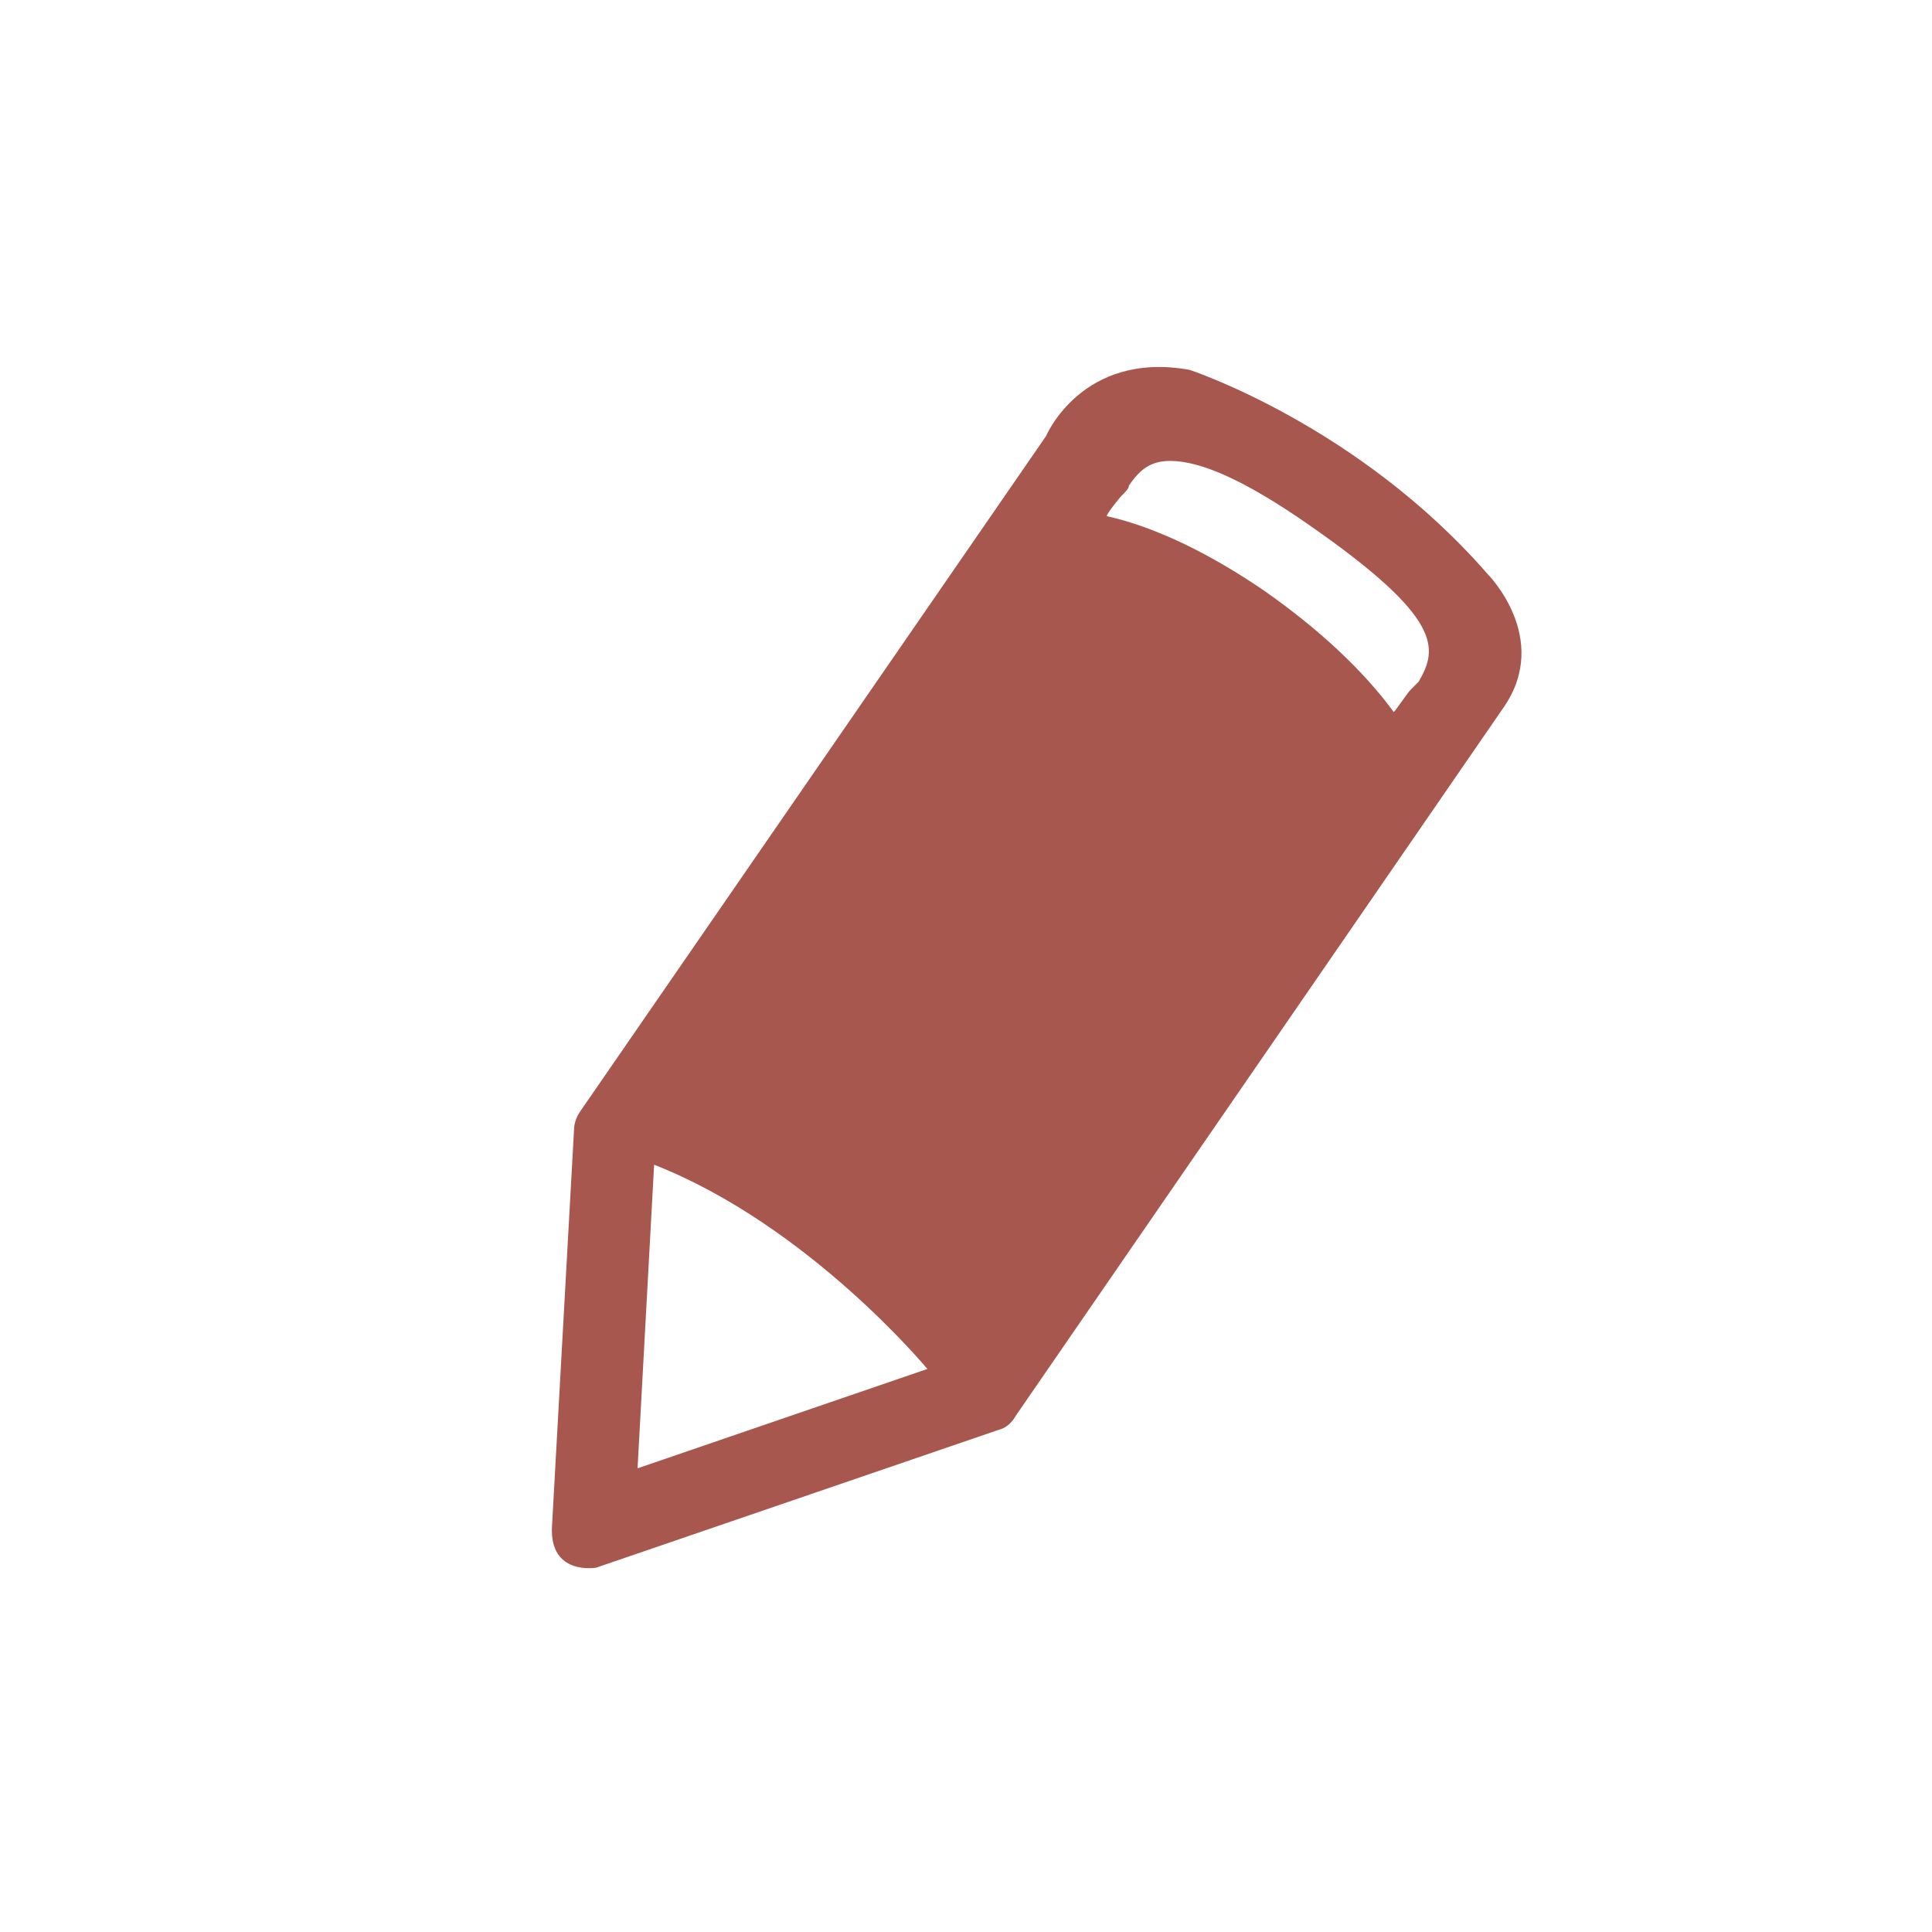 <?xml version="1.0" encoding="utf-8"?>
<!-- Generator: Adobe Illustrator 24.2.1, SVG Export Plug-In . SVG Version: 6.00 Build 0)  -->
<svg version="1.1" id="Laag_1" xmlns="http://www.w3.org/2000/svg" xmlns:xlink="http://www.w3.org/1999/xlink" x="0px" y="0px"
	 viewBox="0 0 70 70" style="enable-background:new 0 0 70 70;" xml:space="preserve">
<style type="text/css">
	.st0{fill:#A8574F;}
</style>
<path class="st0" d="M36.8,51.3l17.7-25.7c1.7-2.5-0.6-4.8-0.6-4.8c-4.7-5.4-10.8-7.4-10.8-7.4c-3.9-0.7-5.2,2.4-5.2,2.4L21,40.3
	c-0.2,0.3-0.2,0.6-0.2,0.6L20,55.3c-0.1,1.8,1.6,1.5,1.6,1.5l14.6-5C36.6,51.7,36.8,51.3,36.8,51.3z M40.6,18
	c0.2-0.2,0.3-0.3,0.3-0.4c0.4-0.6,0.8-0.9,1.5-0.9c1.1,0,2.7,0.7,5,2.3c4.9,3.4,4.7,4.5,4,5.7L51.1,25c-0.1,0.1-0.5,0.7-0.6,0.8
	c-1.1-1.5-2.7-3-4.7-4.4c-1.9-1.3-3.9-2.3-5.7-2.7C40.1,18.6,40.6,18,40.6,18z M23.1,53.2l0.6-11c5.6,2.2,9.9,7.4,9.9,7.4L23.1,53.2
	z"/>
</svg>
